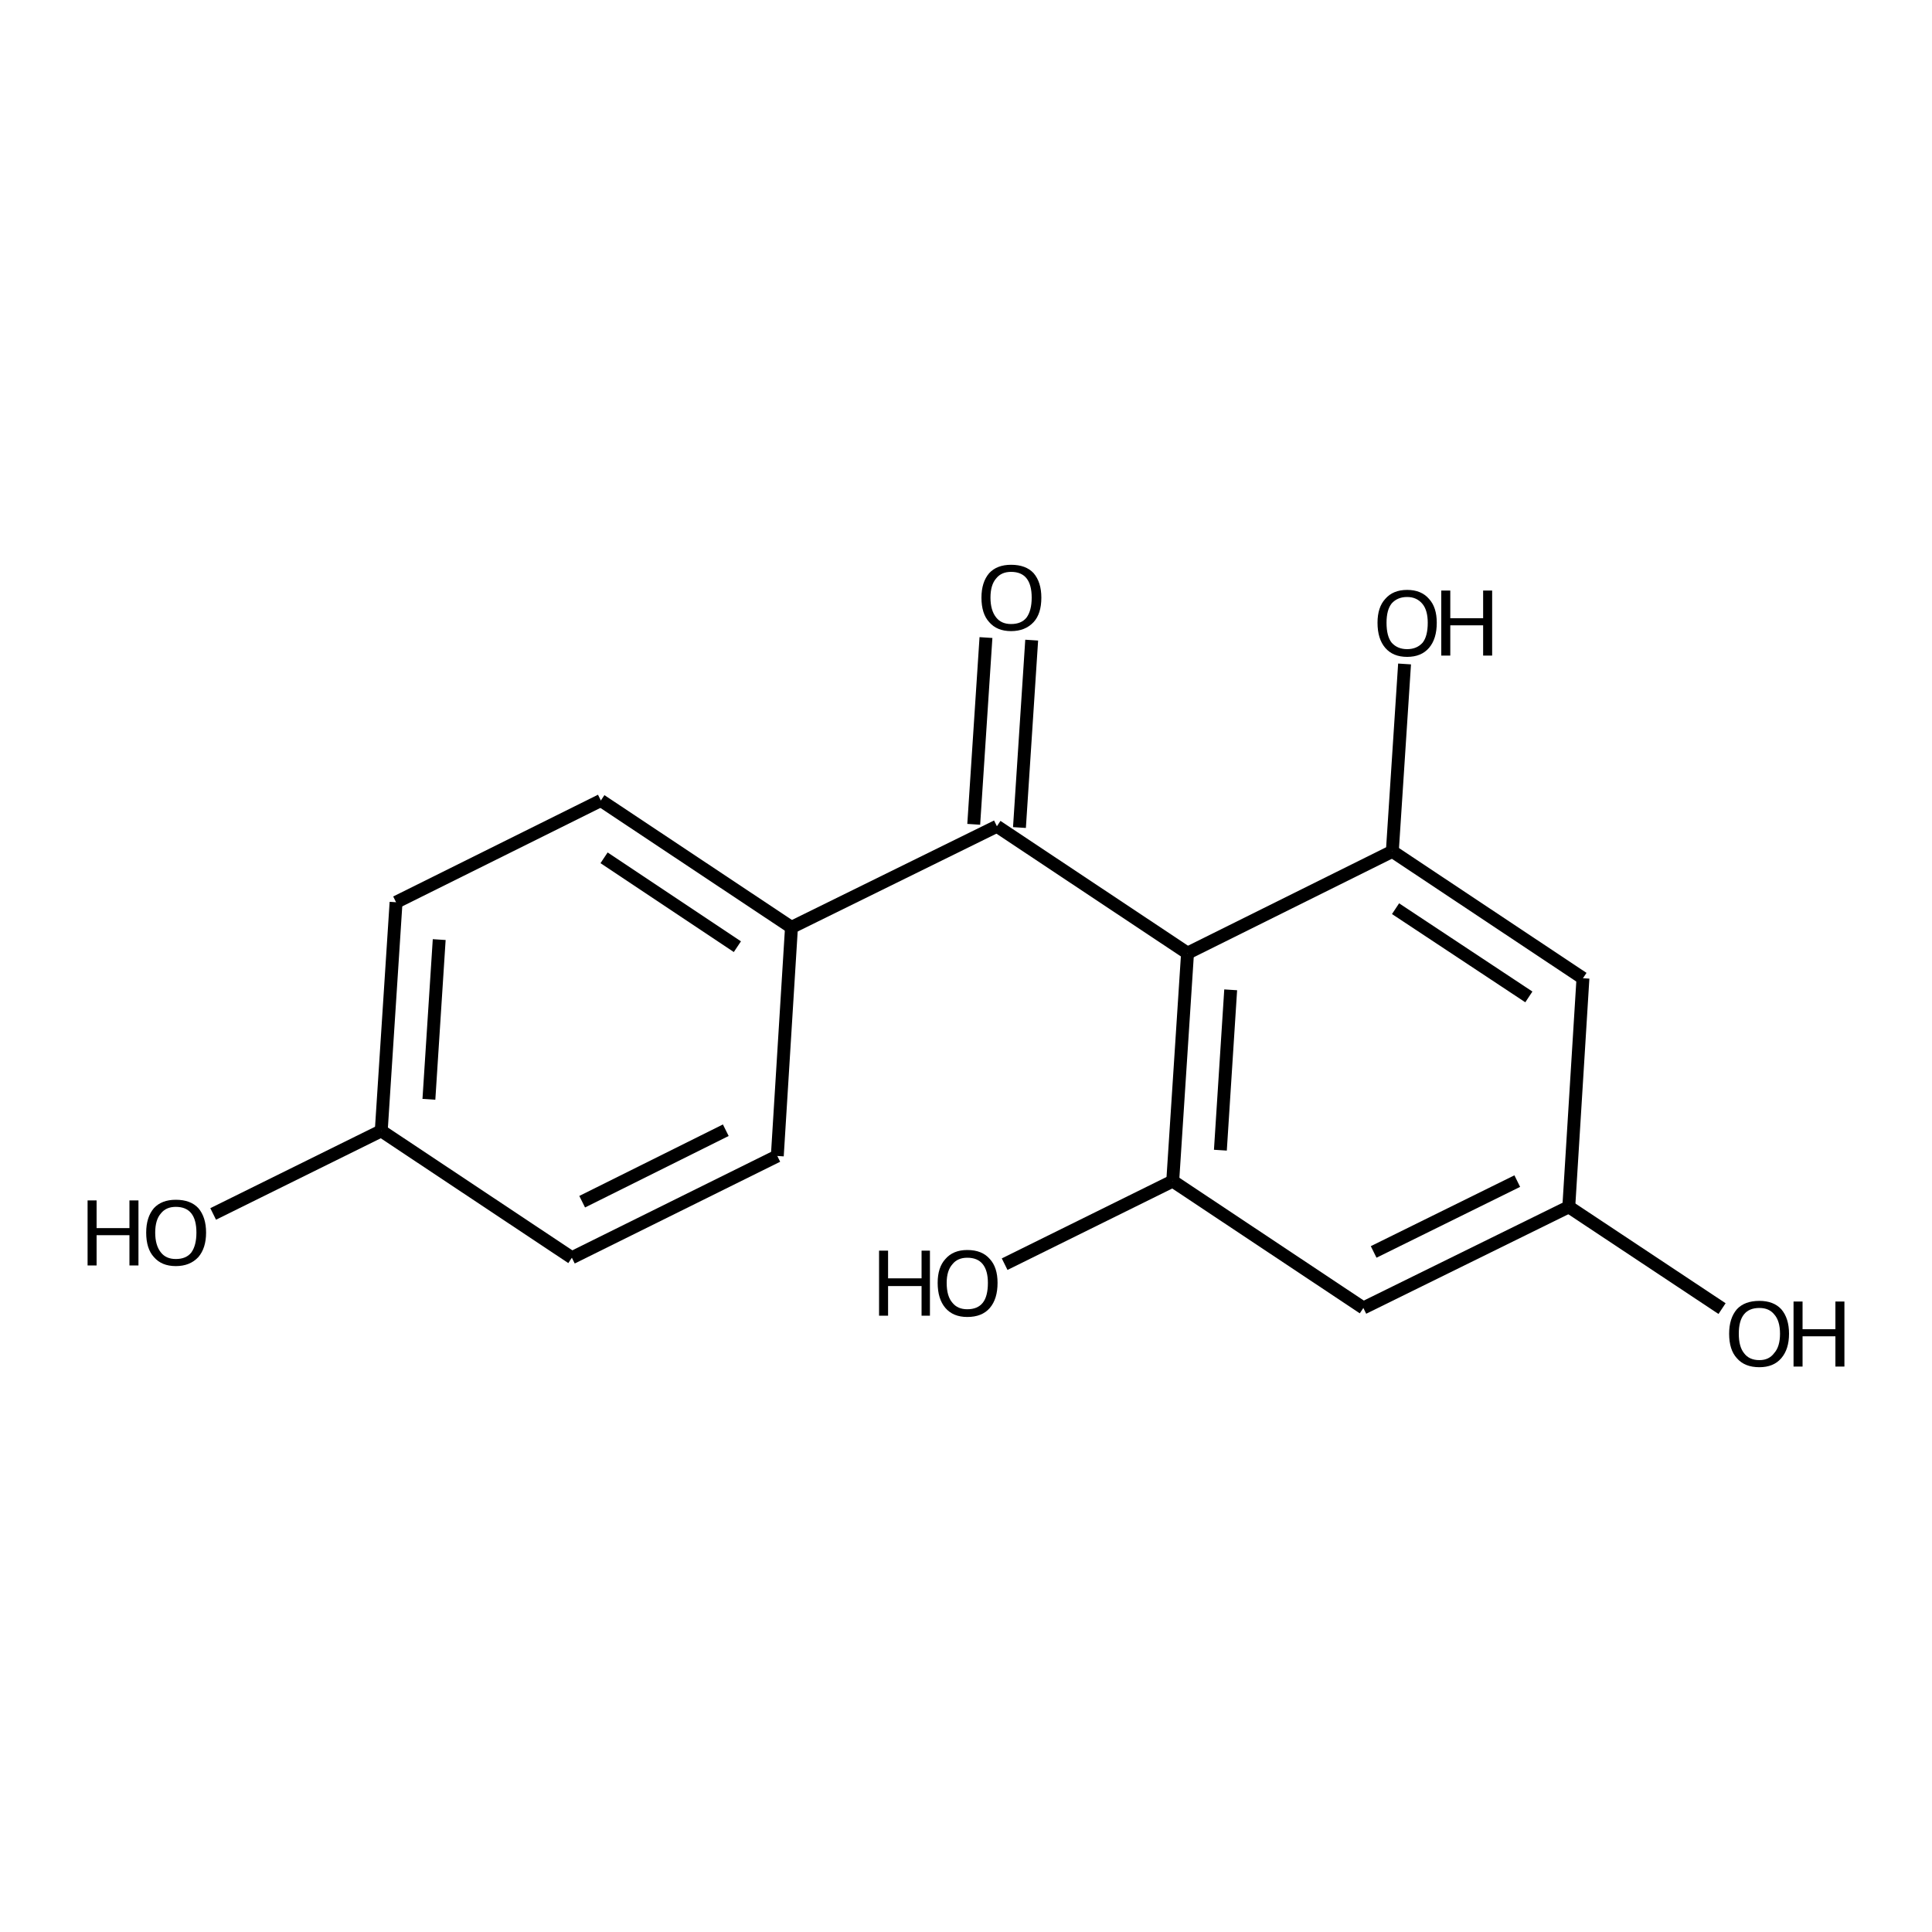 <?xml version='1.0' encoding='iso-8859-1'?>
<svg version='1.1' baseProfile='full'
              xmlns='http://www.w3.org/2000/svg'
                      xmlns:rdkit='http://www.rdkit.org/xml'
                      xmlns:xlink='http://www.w3.org/1999/xlink'
                  xml:space='preserve'
width='300px' height='300px' viewBox='0 0 300 300'>
<!-- END OF HEADER -->
<path class='bond-0 atom-0 atom-1' d='M 33.1,188.5 L 59.2,175.6' style='fill:none;fill-rule:evenodd;stroke:#000000;stroke-width:2.0px;stroke-linecap:butt;stroke-linejoin:miter;stroke-opacity:1' />
<path class='bond-1 atom-1 atom-2' d='M 59.2,175.6 L 61.5,140.1' style='fill:none;fill-rule:evenodd;stroke:#000000;stroke-width:2.0px;stroke-linecap:butt;stroke-linejoin:miter;stroke-opacity:1' />
<path class='bond-1 atom-1 atom-2' d='M 66.6,170.7 L 68.2,145.9' style='fill:none;fill-rule:evenodd;stroke:#000000;stroke-width:2.0px;stroke-linecap:butt;stroke-linejoin:miter;stroke-opacity:1' />
<path class='bond-2 atom-2 atom-3' d='M 61.5,140.1 L 93.3,124.3' style='fill:none;fill-rule:evenodd;stroke:#000000;stroke-width:2.0px;stroke-linecap:butt;stroke-linejoin:miter;stroke-opacity:1' />
<path class='bond-3 atom-3 atom-4' d='M 93.3,124.3 L 122.9,144.0' style='fill:none;fill-rule:evenodd;stroke:#000000;stroke-width:2.0px;stroke-linecap:butt;stroke-linejoin:miter;stroke-opacity:1' />
<path class='bond-3 atom-3 atom-4' d='M 93.8,133.2 L 114.5,147.0' style='fill:none;fill-rule:evenodd;stroke:#000000;stroke-width:2.0px;stroke-linecap:butt;stroke-linejoin:miter;stroke-opacity:1' />
<path class='bond-4 atom-4 atom-5' d='M 122.9,144.0 L 120.7,179.5' style='fill:none;fill-rule:evenodd;stroke:#000000;stroke-width:2.0px;stroke-linecap:butt;stroke-linejoin:miter;stroke-opacity:1' />
<path class='bond-5 atom-5 atom-6' d='M 120.7,179.5 L 88.8,195.3' style='fill:none;fill-rule:evenodd;stroke:#000000;stroke-width:2.0px;stroke-linecap:butt;stroke-linejoin:miter;stroke-opacity:1' />
<path class='bond-5 atom-5 atom-6' d='M 112.7,175.5 L 90.4,186.6' style='fill:none;fill-rule:evenodd;stroke:#000000;stroke-width:2.0px;stroke-linecap:butt;stroke-linejoin:miter;stroke-opacity:1' />
<path class='bond-6 atom-4 atom-7' d='M 122.9,144.0 L 154.8,128.3' style='fill:none;fill-rule:evenodd;stroke:#000000;stroke-width:2.0px;stroke-linecap:butt;stroke-linejoin:miter;stroke-opacity:1' />
<path class='bond-7 atom-7 atom-8' d='M 151.2,128.0 L 153.1,99.0' style='fill:none;fill-rule:evenodd;stroke:#000000;stroke-width:2.0px;stroke-linecap:butt;stroke-linejoin:miter;stroke-opacity:1' />
<path class='bond-7 atom-7 atom-8' d='M 158.3,128.5 L 160.2,99.4' style='fill:none;fill-rule:evenodd;stroke:#000000;stroke-width:2.0px;stroke-linecap:butt;stroke-linejoin:miter;stroke-opacity:1' />
<path class='bond-8 atom-7 atom-9' d='M 154.8,128.3 L 184.4,148.0' style='fill:none;fill-rule:evenodd;stroke:#000000;stroke-width:2.0px;stroke-linecap:butt;stroke-linejoin:miter;stroke-opacity:1' />
<path class='bond-9 atom-9 atom-10' d='M 184.4,148.0 L 182.1,183.4' style='fill:none;fill-rule:evenodd;stroke:#000000;stroke-width:2.0px;stroke-linecap:butt;stroke-linejoin:miter;stroke-opacity:1' />
<path class='bond-9 atom-9 atom-10' d='M 191.1,153.7 L 189.5,178.6' style='fill:none;fill-rule:evenodd;stroke:#000000;stroke-width:2.0px;stroke-linecap:butt;stroke-linejoin:miter;stroke-opacity:1' />
<path class='bond-10 atom-10 atom-11' d='M 182.1,183.4 L 156.0,196.3' style='fill:none;fill-rule:evenodd;stroke:#000000;stroke-width:2.0px;stroke-linecap:butt;stroke-linejoin:miter;stroke-opacity:1' />
<path class='bond-11 atom-10 atom-12' d='M 182.1,183.4 L 211.7,203.1' style='fill:none;fill-rule:evenodd;stroke:#000000;stroke-width:2.0px;stroke-linecap:butt;stroke-linejoin:miter;stroke-opacity:1' />
<path class='bond-12 atom-12 atom-13' d='M 211.7,203.1 L 243.6,187.4' style='fill:none;fill-rule:evenodd;stroke:#000000;stroke-width:2.0px;stroke-linecap:butt;stroke-linejoin:miter;stroke-opacity:1' />
<path class='bond-12 atom-12 atom-13' d='M 213.3,194.4 L 235.6,183.4' style='fill:none;fill-rule:evenodd;stroke:#000000;stroke-width:2.0px;stroke-linecap:butt;stroke-linejoin:miter;stroke-opacity:1' />
<path class='bond-13 atom-13 atom-14' d='M 243.6,187.4 L 245.8,151.9' style='fill:none;fill-rule:evenodd;stroke:#000000;stroke-width:2.0px;stroke-linecap:butt;stroke-linejoin:miter;stroke-opacity:1' />
<path class='bond-14 atom-14 atom-15' d='M 245.8,151.9 L 216.2,132.2' style='fill:none;fill-rule:evenodd;stroke:#000000;stroke-width:2.0px;stroke-linecap:butt;stroke-linejoin:miter;stroke-opacity:1' />
<path class='bond-14 atom-14 atom-15' d='M 237.4,154.8 L 216.7,141.1' style='fill:none;fill-rule:evenodd;stroke:#000000;stroke-width:2.0px;stroke-linecap:butt;stroke-linejoin:miter;stroke-opacity:1' />
<path class='bond-15 atom-15 atom-16' d='M 216.2,132.2 L 218.1,103.1' style='fill:none;fill-rule:evenodd;stroke:#000000;stroke-width:2.0px;stroke-linecap:butt;stroke-linejoin:miter;stroke-opacity:1' />
<path class='bond-16 atom-13 atom-17' d='M 243.6,187.4 L 267.4,203.2' style='fill:none;fill-rule:evenodd;stroke:#000000;stroke-width:2.0px;stroke-linecap:butt;stroke-linejoin:miter;stroke-opacity:1' />
<path class='bond-17 atom-6 atom-1' d='M 88.8,195.3 L 59.2,175.6' style='fill:none;fill-rule:evenodd;stroke:#000000;stroke-width:2.0px;stroke-linecap:butt;stroke-linejoin:miter;stroke-opacity:1' />
<path class='bond-18 atom-15 atom-9' d='M 216.2,132.2 L 184.4,148.0' style='fill:none;fill-rule:evenodd;stroke:#000000;stroke-width:2.0px;stroke-linecap:butt;stroke-linejoin:miter;stroke-opacity:1' />
<path class='atom-0' d='M 13.6 186.4
L 15.0 186.4
L 15.0 190.7
L 20.1 190.7
L 20.1 186.4
L 21.5 186.4
L 21.5 196.5
L 20.1 196.5
L 20.1 191.8
L 15.0 191.8
L 15.0 196.5
L 13.6 196.5
L 13.6 186.4
' fill='#000000'/>
<path class='atom-0' d='M 22.7 191.4
Q 22.7 189.0, 23.9 187.6
Q 25.1 186.3, 27.3 186.3
Q 29.6 186.3, 30.8 187.6
Q 32.0 189.0, 32.0 191.4
Q 32.0 193.8, 30.8 195.2
Q 29.5 196.6, 27.3 196.6
Q 25.1 196.6, 23.9 195.2
Q 22.7 193.9, 22.7 191.4
M 27.3 195.5
Q 28.9 195.5, 29.7 194.5
Q 30.5 193.4, 30.5 191.4
Q 30.5 189.4, 29.7 188.4
Q 28.9 187.4, 27.3 187.4
Q 25.8 187.4, 25.0 188.4
Q 24.1 189.4, 24.1 191.4
Q 24.1 193.4, 25.0 194.5
Q 25.8 195.5, 27.3 195.5
' fill='#000000'/>
<path class='atom-8' d='M 152.4 92.8
Q 152.4 90.4, 153.6 89.0
Q 154.8 87.7, 157.0 87.7
Q 159.3 87.7, 160.5 89.0
Q 161.7 90.4, 161.7 92.8
Q 161.7 95.3, 160.5 96.6
Q 159.2 98.0, 157.0 98.0
Q 154.8 98.0, 153.6 96.6
Q 152.4 95.3, 152.4 92.8
M 157.0 96.9
Q 158.6 96.9, 159.4 95.9
Q 160.2 94.8, 160.2 92.8
Q 160.2 90.8, 159.4 89.8
Q 158.6 88.8, 157.0 88.8
Q 155.5 88.8, 154.7 89.8
Q 153.8 90.8, 153.8 92.8
Q 153.8 94.8, 154.7 95.9
Q 155.5 96.9, 157.0 96.9
' fill='#000000'/>
<path class='atom-11' d='M 136.5 194.2
L 137.9 194.2
L 137.9 198.5
L 143.1 198.5
L 143.1 194.2
L 144.4 194.2
L 144.4 204.3
L 143.1 204.3
L 143.1 199.7
L 137.9 199.7
L 137.9 204.3
L 136.5 204.3
L 136.5 194.2
' fill='#000000'/>
<path class='atom-11' d='M 145.6 199.2
Q 145.6 196.8, 146.8 195.5
Q 148.0 194.1, 150.2 194.1
Q 152.5 194.1, 153.7 195.5
Q 154.9 196.8, 154.9 199.2
Q 154.9 201.7, 153.7 203.1
Q 152.5 204.5, 150.2 204.5
Q 148.0 204.5, 146.8 203.1
Q 145.6 201.7, 145.6 199.2
M 150.2 203.3
Q 151.8 203.3, 152.6 202.3
Q 153.4 201.3, 153.4 199.2
Q 153.4 197.3, 152.6 196.3
Q 151.8 195.3, 150.2 195.3
Q 148.7 195.3, 147.9 196.3
Q 147.0 197.3, 147.0 199.2
Q 147.0 201.3, 147.9 202.3
Q 148.7 203.3, 150.2 203.3
' fill='#000000'/>
<path class='atom-16' d='M 213.9 96.7
Q 213.9 94.3, 215.1 93.0
Q 216.3 91.6, 218.5 91.6
Q 220.7 91.6, 221.9 93.0
Q 223.1 94.3, 223.1 96.7
Q 223.1 99.2, 221.9 100.6
Q 220.7 102.0, 218.5 102.0
Q 216.3 102.0, 215.1 100.6
Q 213.9 99.2, 213.9 96.7
M 218.5 100.8
Q 220.0 100.8, 220.9 99.8
Q 221.7 98.8, 221.7 96.7
Q 221.7 94.8, 220.9 93.8
Q 220.0 92.7, 218.5 92.7
Q 217.0 92.7, 216.1 93.7
Q 215.3 94.7, 215.3 96.7
Q 215.3 98.8, 216.1 99.8
Q 217.0 100.8, 218.5 100.8
' fill='#000000'/>
<path class='atom-16' d='M 223.8 91.7
L 225.2 91.7
L 225.2 96.0
L 230.3 96.0
L 230.3 91.7
L 231.7 91.7
L 231.7 101.8
L 230.3 101.8
L 230.3 97.1
L 225.2 97.1
L 225.2 101.8
L 223.8 101.8
L 223.8 91.7
' fill='#000000'/>
<path class='atom-17' d='M 268.5 207.1
Q 268.5 204.7, 269.7 203.3
Q 270.9 202.0, 273.2 202.0
Q 275.4 202.0, 276.6 203.3
Q 277.8 204.7, 277.8 207.1
Q 277.8 209.5, 276.6 210.9
Q 275.4 212.3, 273.2 212.3
Q 270.9 212.3, 269.7 210.9
Q 268.5 209.6, 268.5 207.1
M 273.2 211.2
Q 274.7 211.2, 275.5 210.1
Q 276.4 209.1, 276.4 207.1
Q 276.4 205.1, 275.5 204.1
Q 274.7 203.1, 273.2 203.1
Q 271.6 203.1, 270.8 204.1
Q 270.0 205.1, 270.0 207.1
Q 270.0 209.1, 270.8 210.1
Q 271.6 211.2, 273.2 211.2
' fill='#000000'/>
<path class='atom-17' d='M 278.5 202.1
L 279.9 202.1
L 279.9 206.4
L 285.0 206.4
L 285.0 202.1
L 286.4 202.1
L 286.4 212.2
L 285.0 212.2
L 285.0 207.5
L 279.9 207.5
L 279.9 212.2
L 278.5 212.2
L 278.5 202.1
' fill='#000000'/>
</svg>
